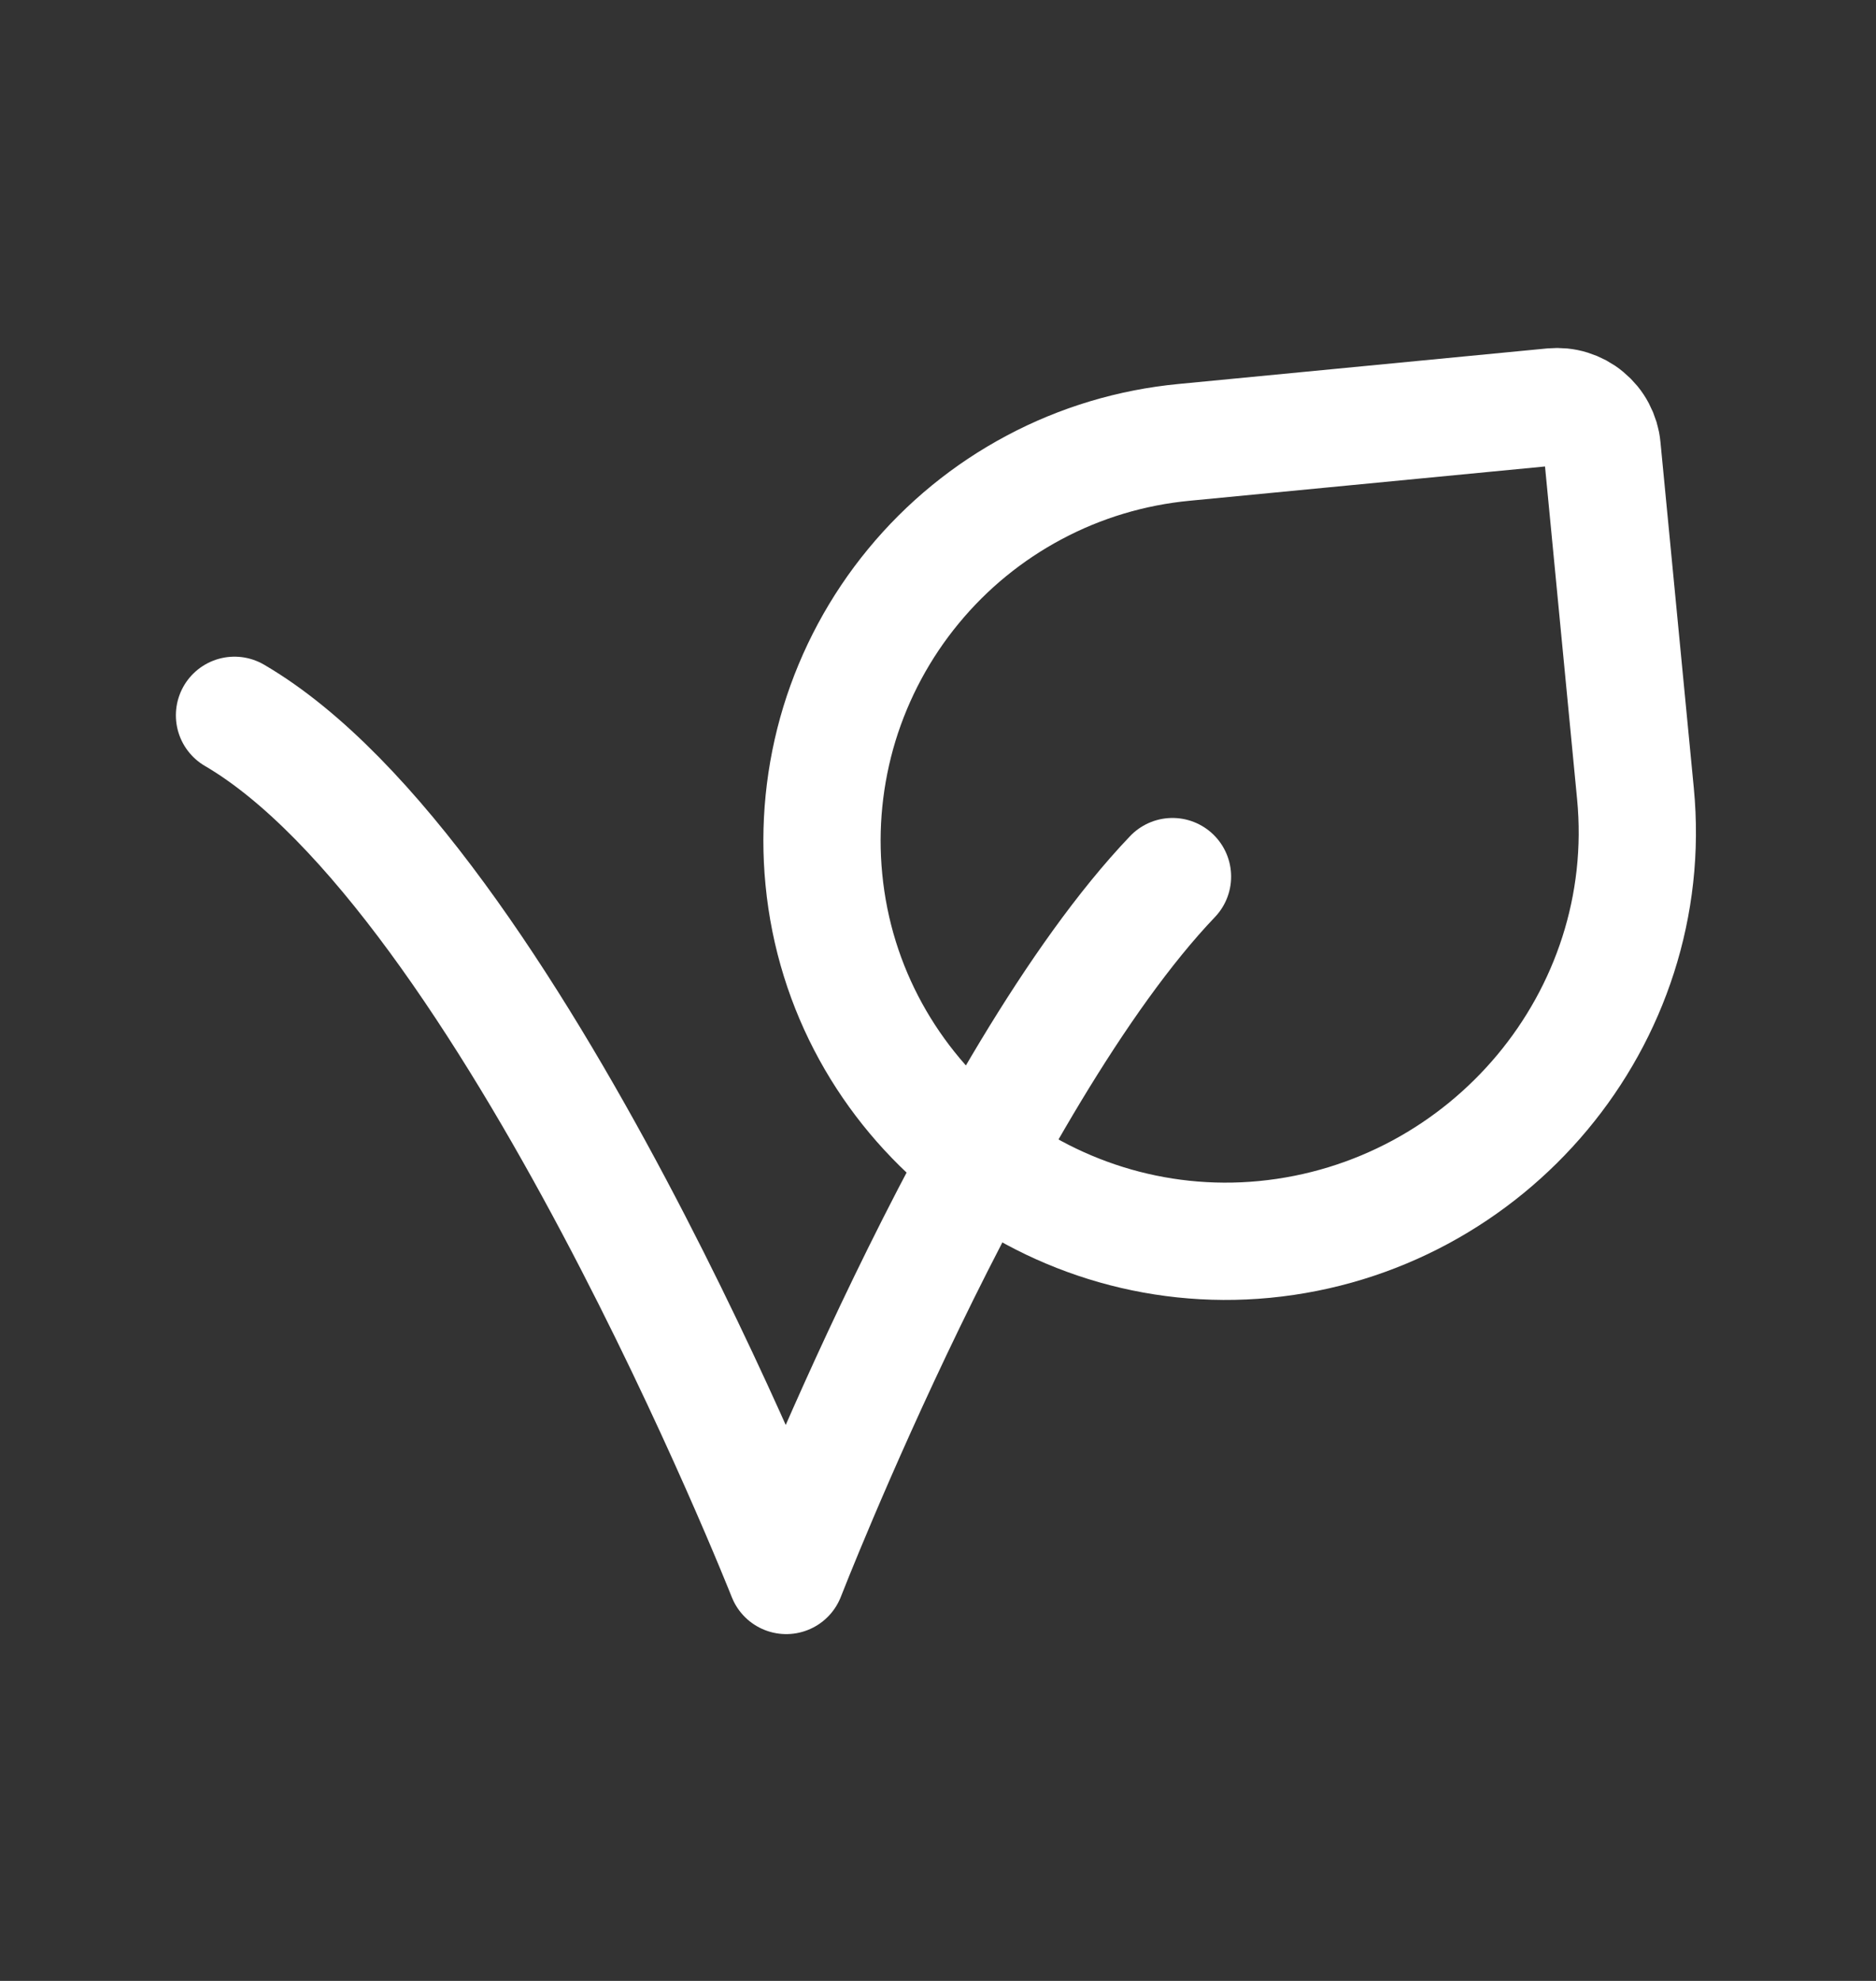 <svg width="18" height="19" viewBox="0 0 18 19" fill="none" xmlns="http://www.w3.org/2000/svg">
<rect x="0" y="0" width="18" height="19" fill="#333333" stroke="none"/>
<path d="M11.25 8.408C9.398 10.348 7.544 15.111 7.544 15.111C7.544 15.111 4.897 8.408 2.25 6.861" stroke="white" stroke-width="1.125" stroke-linecap="round" stroke-linejoin="round"/>
<path d="M15.372 4.294L15.692 7.612C15.899 9.764 14.286 11.68 12.133 11.888C10.021 12.091 8.108 10.547 7.905 8.435C7.856 7.933 7.907 7.426 8.054 6.943C8.202 6.461 8.443 6.012 8.764 5.623C9.085 5.233 9.479 4.911 9.925 4.674C10.37 4.437 10.858 4.291 11.361 4.243L14.898 3.902C14.954 3.897 15.012 3.902 15.066 3.919C15.121 3.936 15.172 3.963 15.216 4C15.26 4.036 15.297 4.081 15.323 4.131C15.35 4.182 15.367 4.237 15.372 4.294Z" stroke="white" stroke-width="1.125" stroke-linecap="round" stroke-linejoin="round"/>
</svg>
